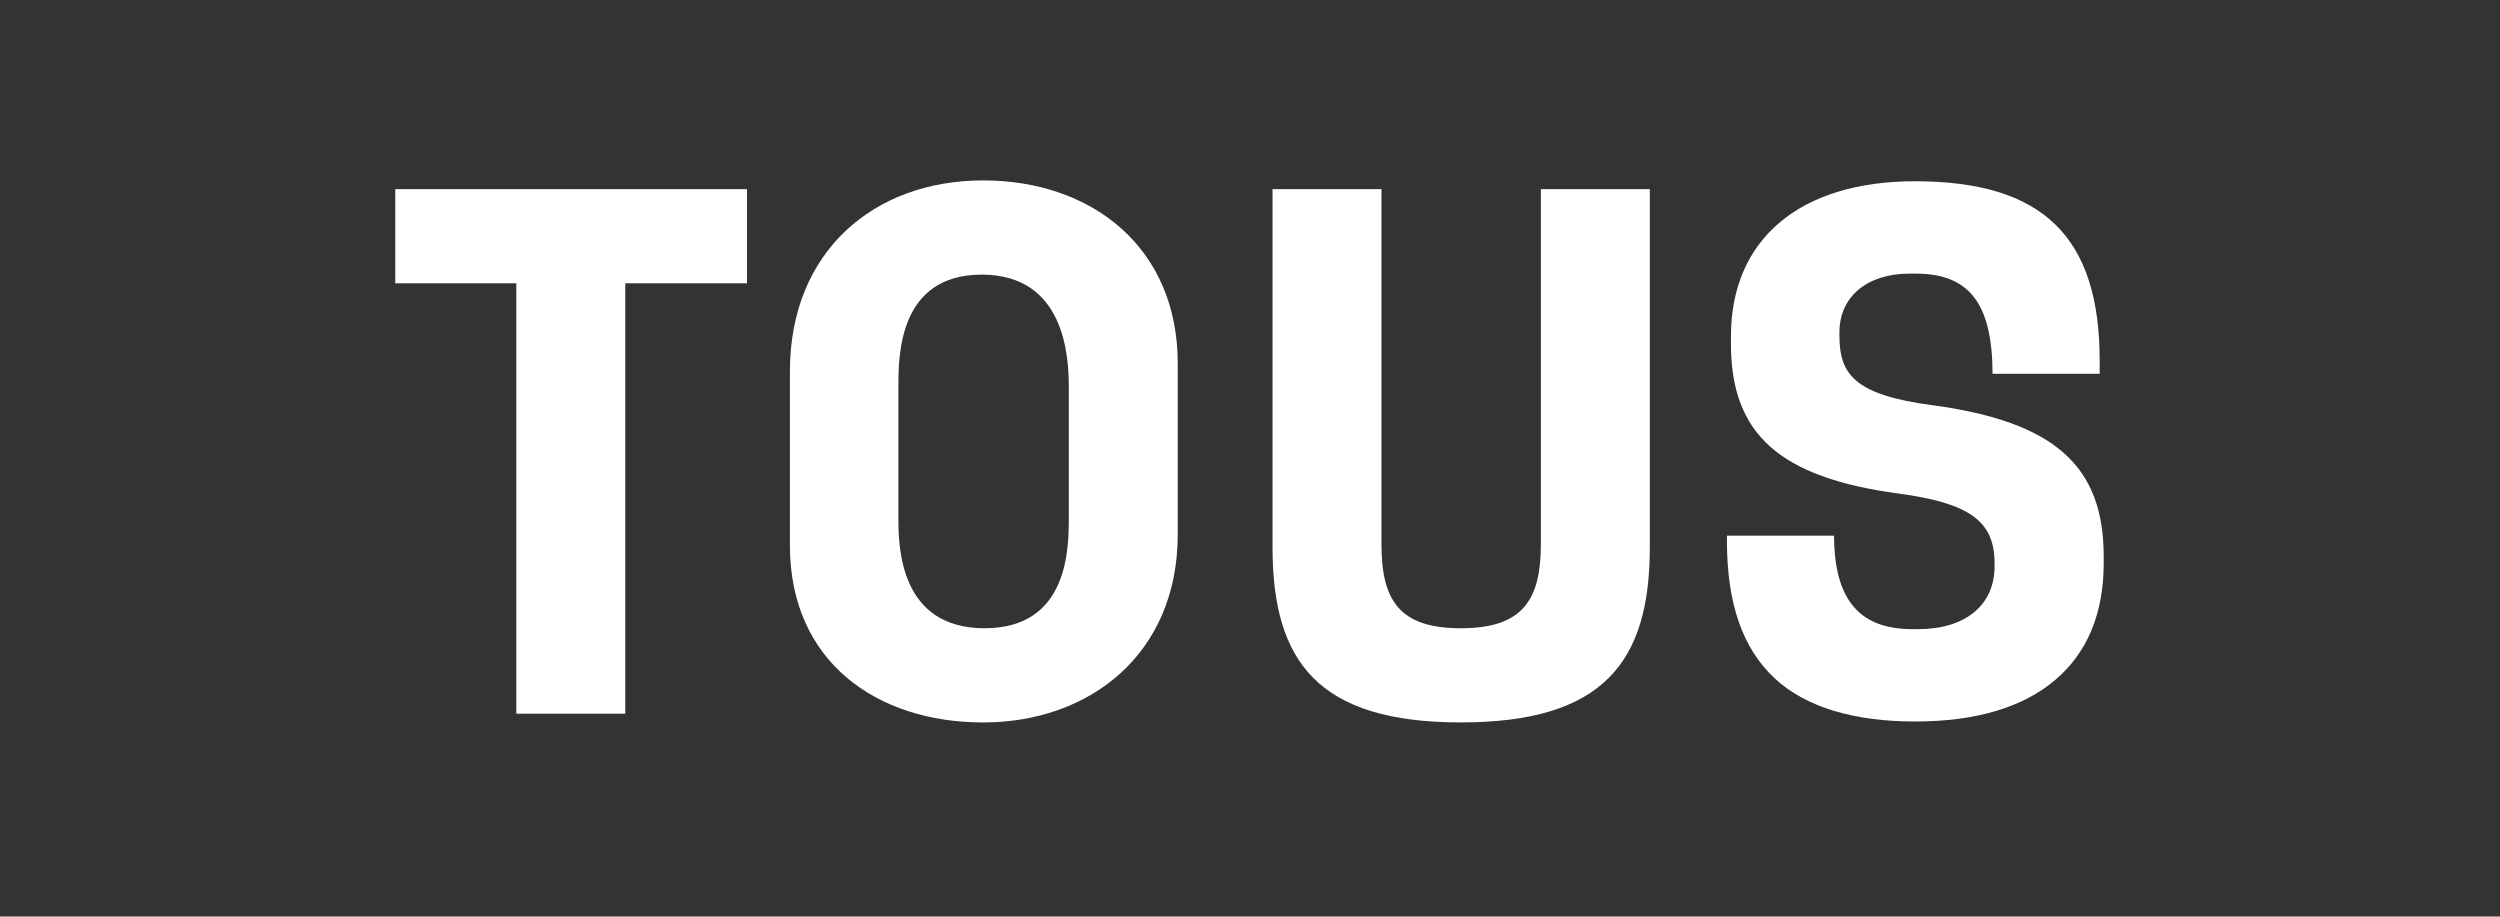 <?xml version="1.0" encoding="UTF-8"?>
<svg id="Warstwa_1" xmlns="http://www.w3.org/2000/svg" version="1.1" viewBox="0 0 1417.32 519.59">
  <rect x="0" y="0" width="1417.32" height="519.59" fill="#333333" stroke="none"/>
  <!-- Generator: Adobe Illustrator 29.0.1, SVG Export Plug-In . SVG Version: 2.1.0 Build 192)  -->
  <defs>
    <style>
      .st0 {
        fill: #fff;
      }
    </style>
  </defs>
  <path class="st0" d="M828.19,409.56c80.82,0,107.13-34.31,107.13-99.13V107.23h-61.76v201.29c0,31.65-10.3,47.66-45.37,47.66s-44.99-16.01-44.99-47.66V107.23h-61.76v203.2c0,64.81,25.93,99.13,106.75,99.13"/>
  <polygon class="st0" points="354.48 160.61 423.48 160.61 423.48 107.23 224.09 107.23 224.09 160.61 292.72 160.61 292.72 404.6 354.48 404.6 354.48 160.61"/>
  <path class="st0" d="M605.94,292.98c0,17.69,0,63.19-47.78,63.19s-48.84-45.5-48.84-62.35v-74.58c0-17.28,0-63.55,47.23-63.55s49.38,46.59,49.38,63.55v73.75h0ZM667.69,302.97v-97.01c0-65.37-48.33-103.68-110.34-103.68s-109.53,40.39-109.53,108.26v98.68c0,65.79,49.13,100.35,109.53,100.35s110.34-38.72,110.34-106.59"/>
  <path class="st0" d="M1192.65,315.39v3.81c0,28.48-9.22,50.75-27.42,66.23-18.42,15.67-45.19,23.61-79.57,23.61s-61.85-8.01-79.52-24.46c-18.24-16.97-27.09-42.47-27.09-77.96v-2.93h60.72c.13,36.16,14.25,52.99,44.37,52.99h3.42c26.65,0,43.21-13.63,43.21-35.58v-1.9c0-23.74-14.28-34.05-54.58-39.41-67.38-9.12-94.87-33.7-94.87-84.88v-4.21c0-55.06,39.01-87.94,104.34-87.94,72.4,0,104.7,31.36,104.7,101.67v7.49h-60.72c-.12-39.82-13.17-56.8-43.6-56.8h-3.44c-24.15,0-39.77,13.07-39.77,33.3v1.9c0,21.54,8.14,33.55,52.66,39.39,69,9.34,97.15,34.16,97.15,85.67"/>
</svg>